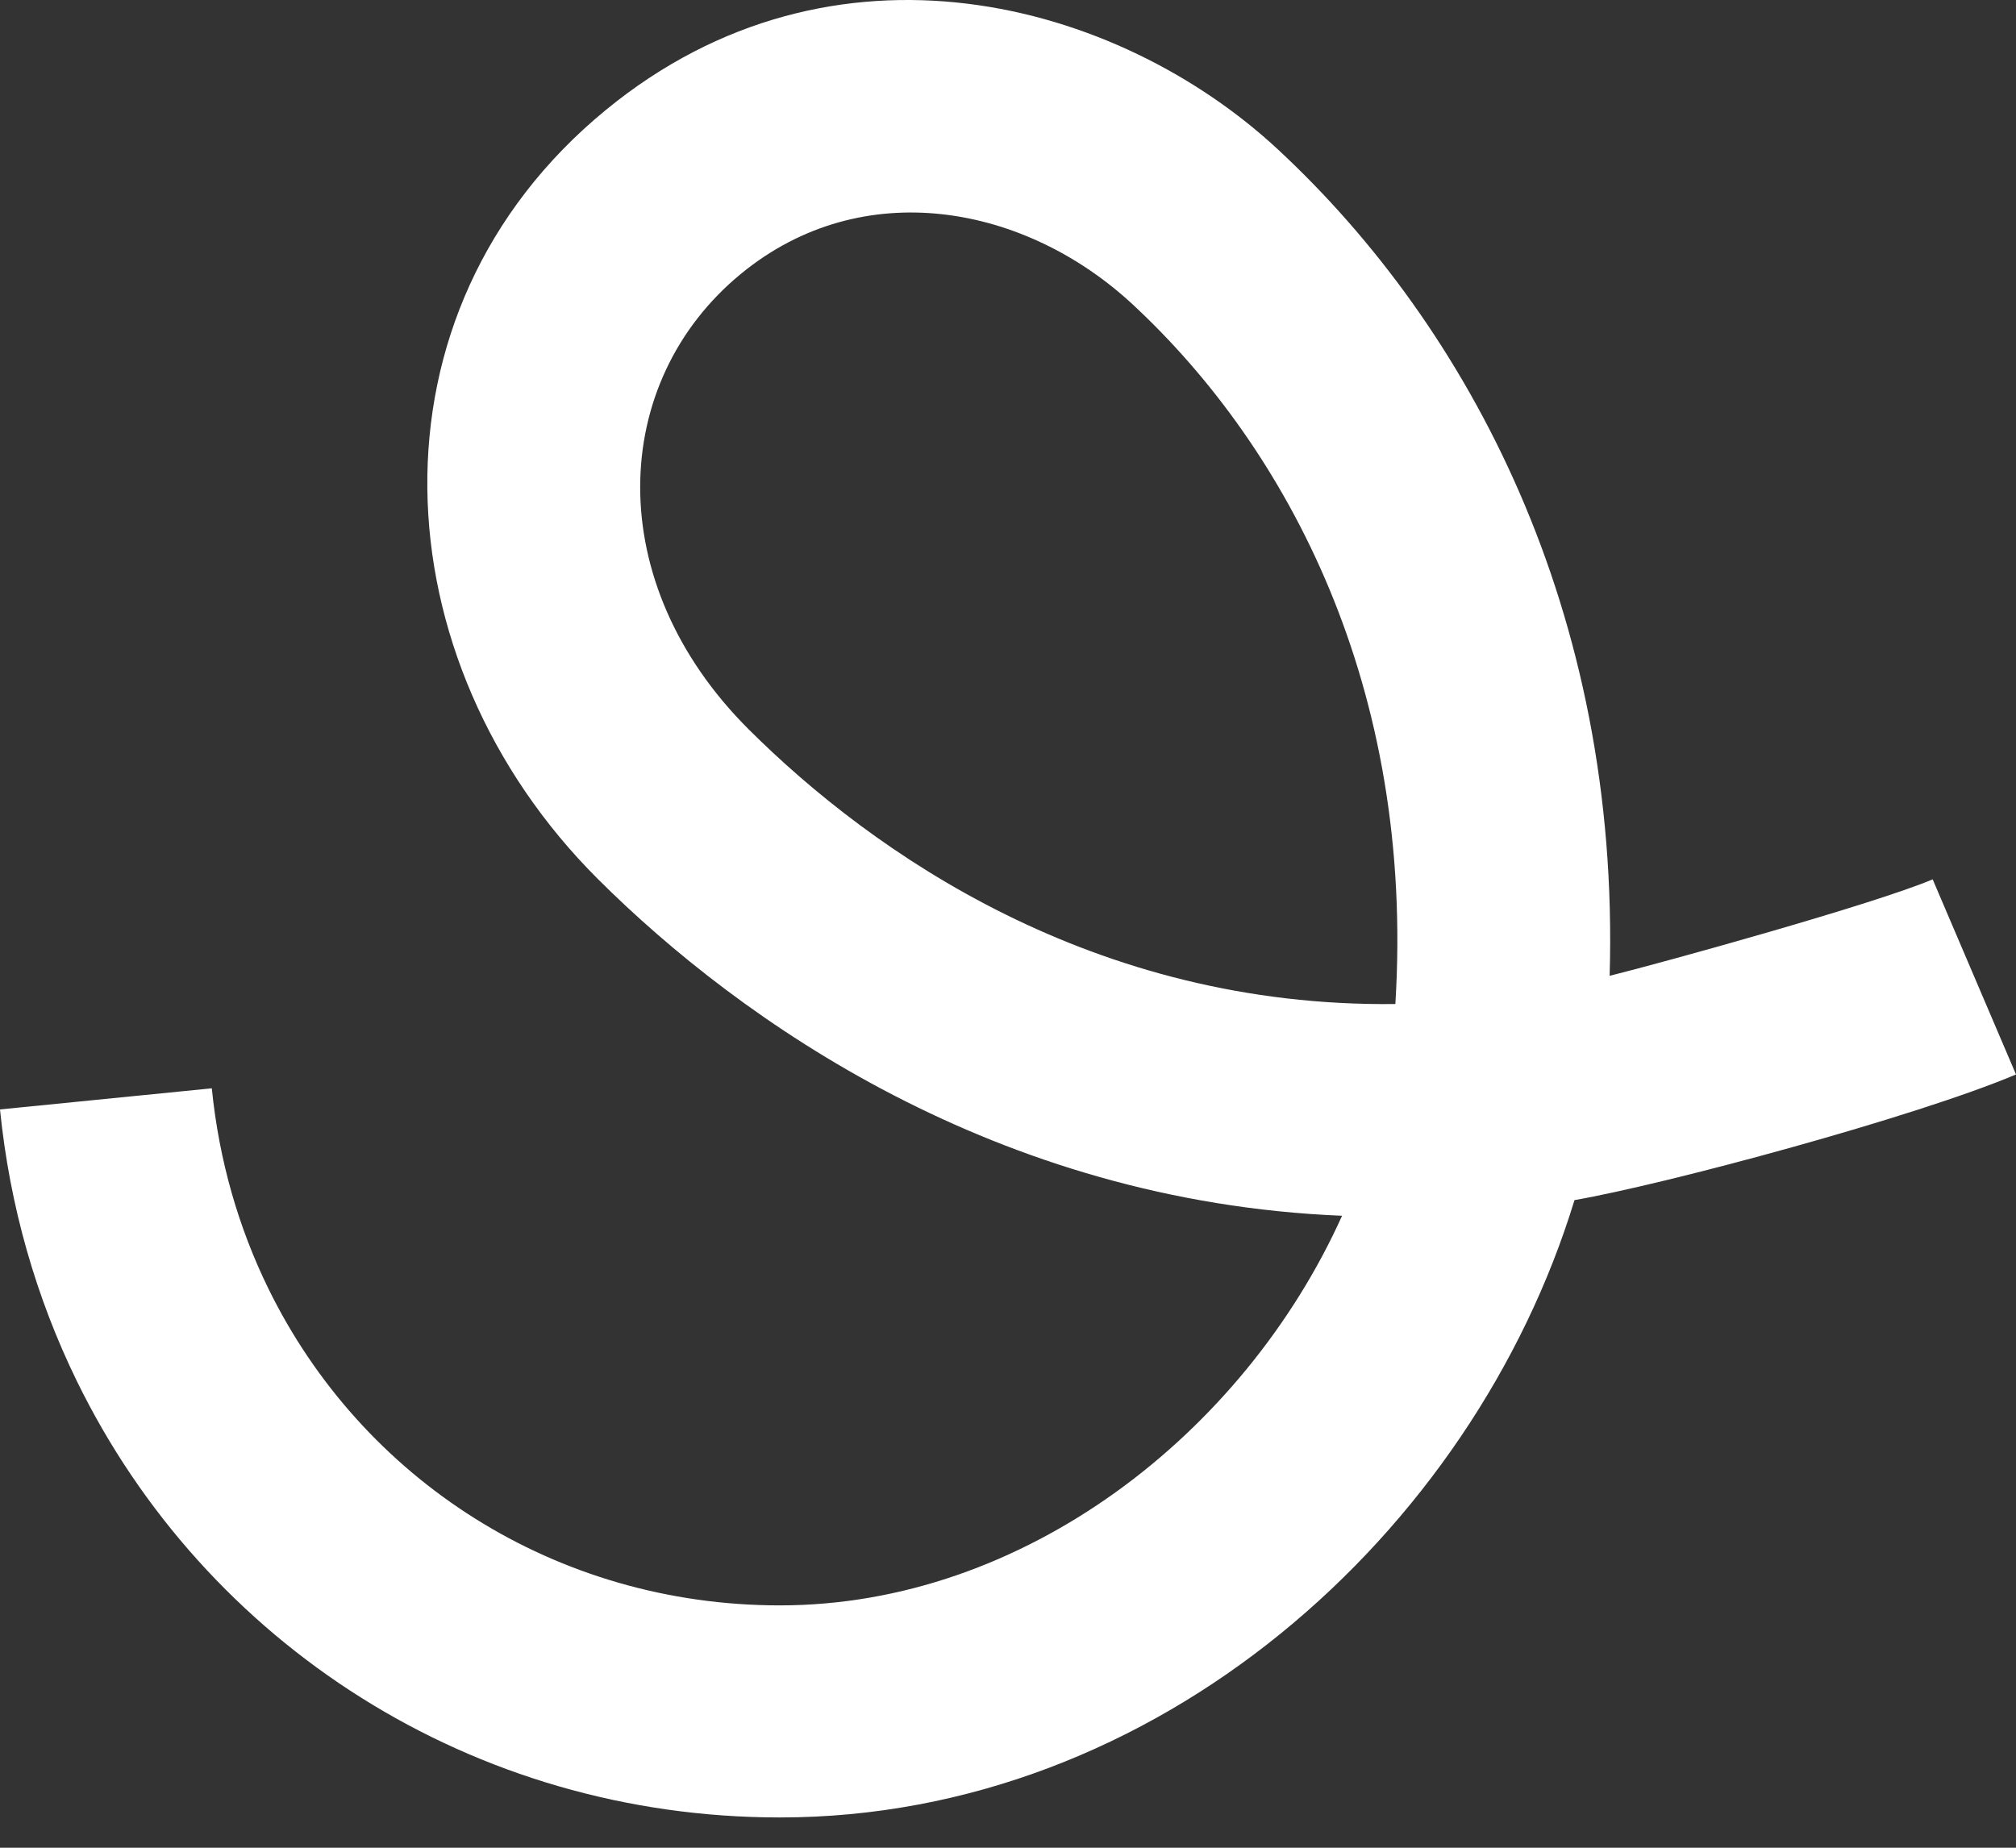 <svg xmlns="http://www.w3.org/2000/svg" width="48" height="44" viewBox="0 0 48 44" fill="none"><rect x="0" y="0" width="48" height="44" fill="#333333" stroke="none"/><path fill-rule="evenodd" clip-rule="evenodd" d="M14.424 2.619C19.842 -1.827 26.599 -0.002 30.433 3.564C34.979 7.791 38.579 14.561 38.325 23.237C39.62 22.915 44.627 21.529 46.016 20.94L48 25.586C45.609 26.599 39.66 28.202 37.488 28.578C35.066 36.508 27.555 43.279 18.569 43.279C11.257 43.279 4.886 39.146 1.827 32.882C0.864 30.909 0.232 28.732 0 26.419L5.043 25.916C5.215 27.637 5.682 29.236 6.384 30.673C8.608 35.227 13.226 38.229 18.569 38.229C24.38 38.229 29.617 34.135 31.954 28.951C23.728 28.616 17.627 24.311 14.243 20.94C9.019 15.734 8.558 7.432 14.424 2.619ZM33.223 23.909C33.69 16.363 30.659 10.68 26.975 7.255C24.406 4.865 20.532 4.148 17.646 6.517C14.503 9.095 14.319 13.874 17.827 17.369C20.786 20.317 26.043 23.994 33.223 23.909Z" fill="white"></path></svg>